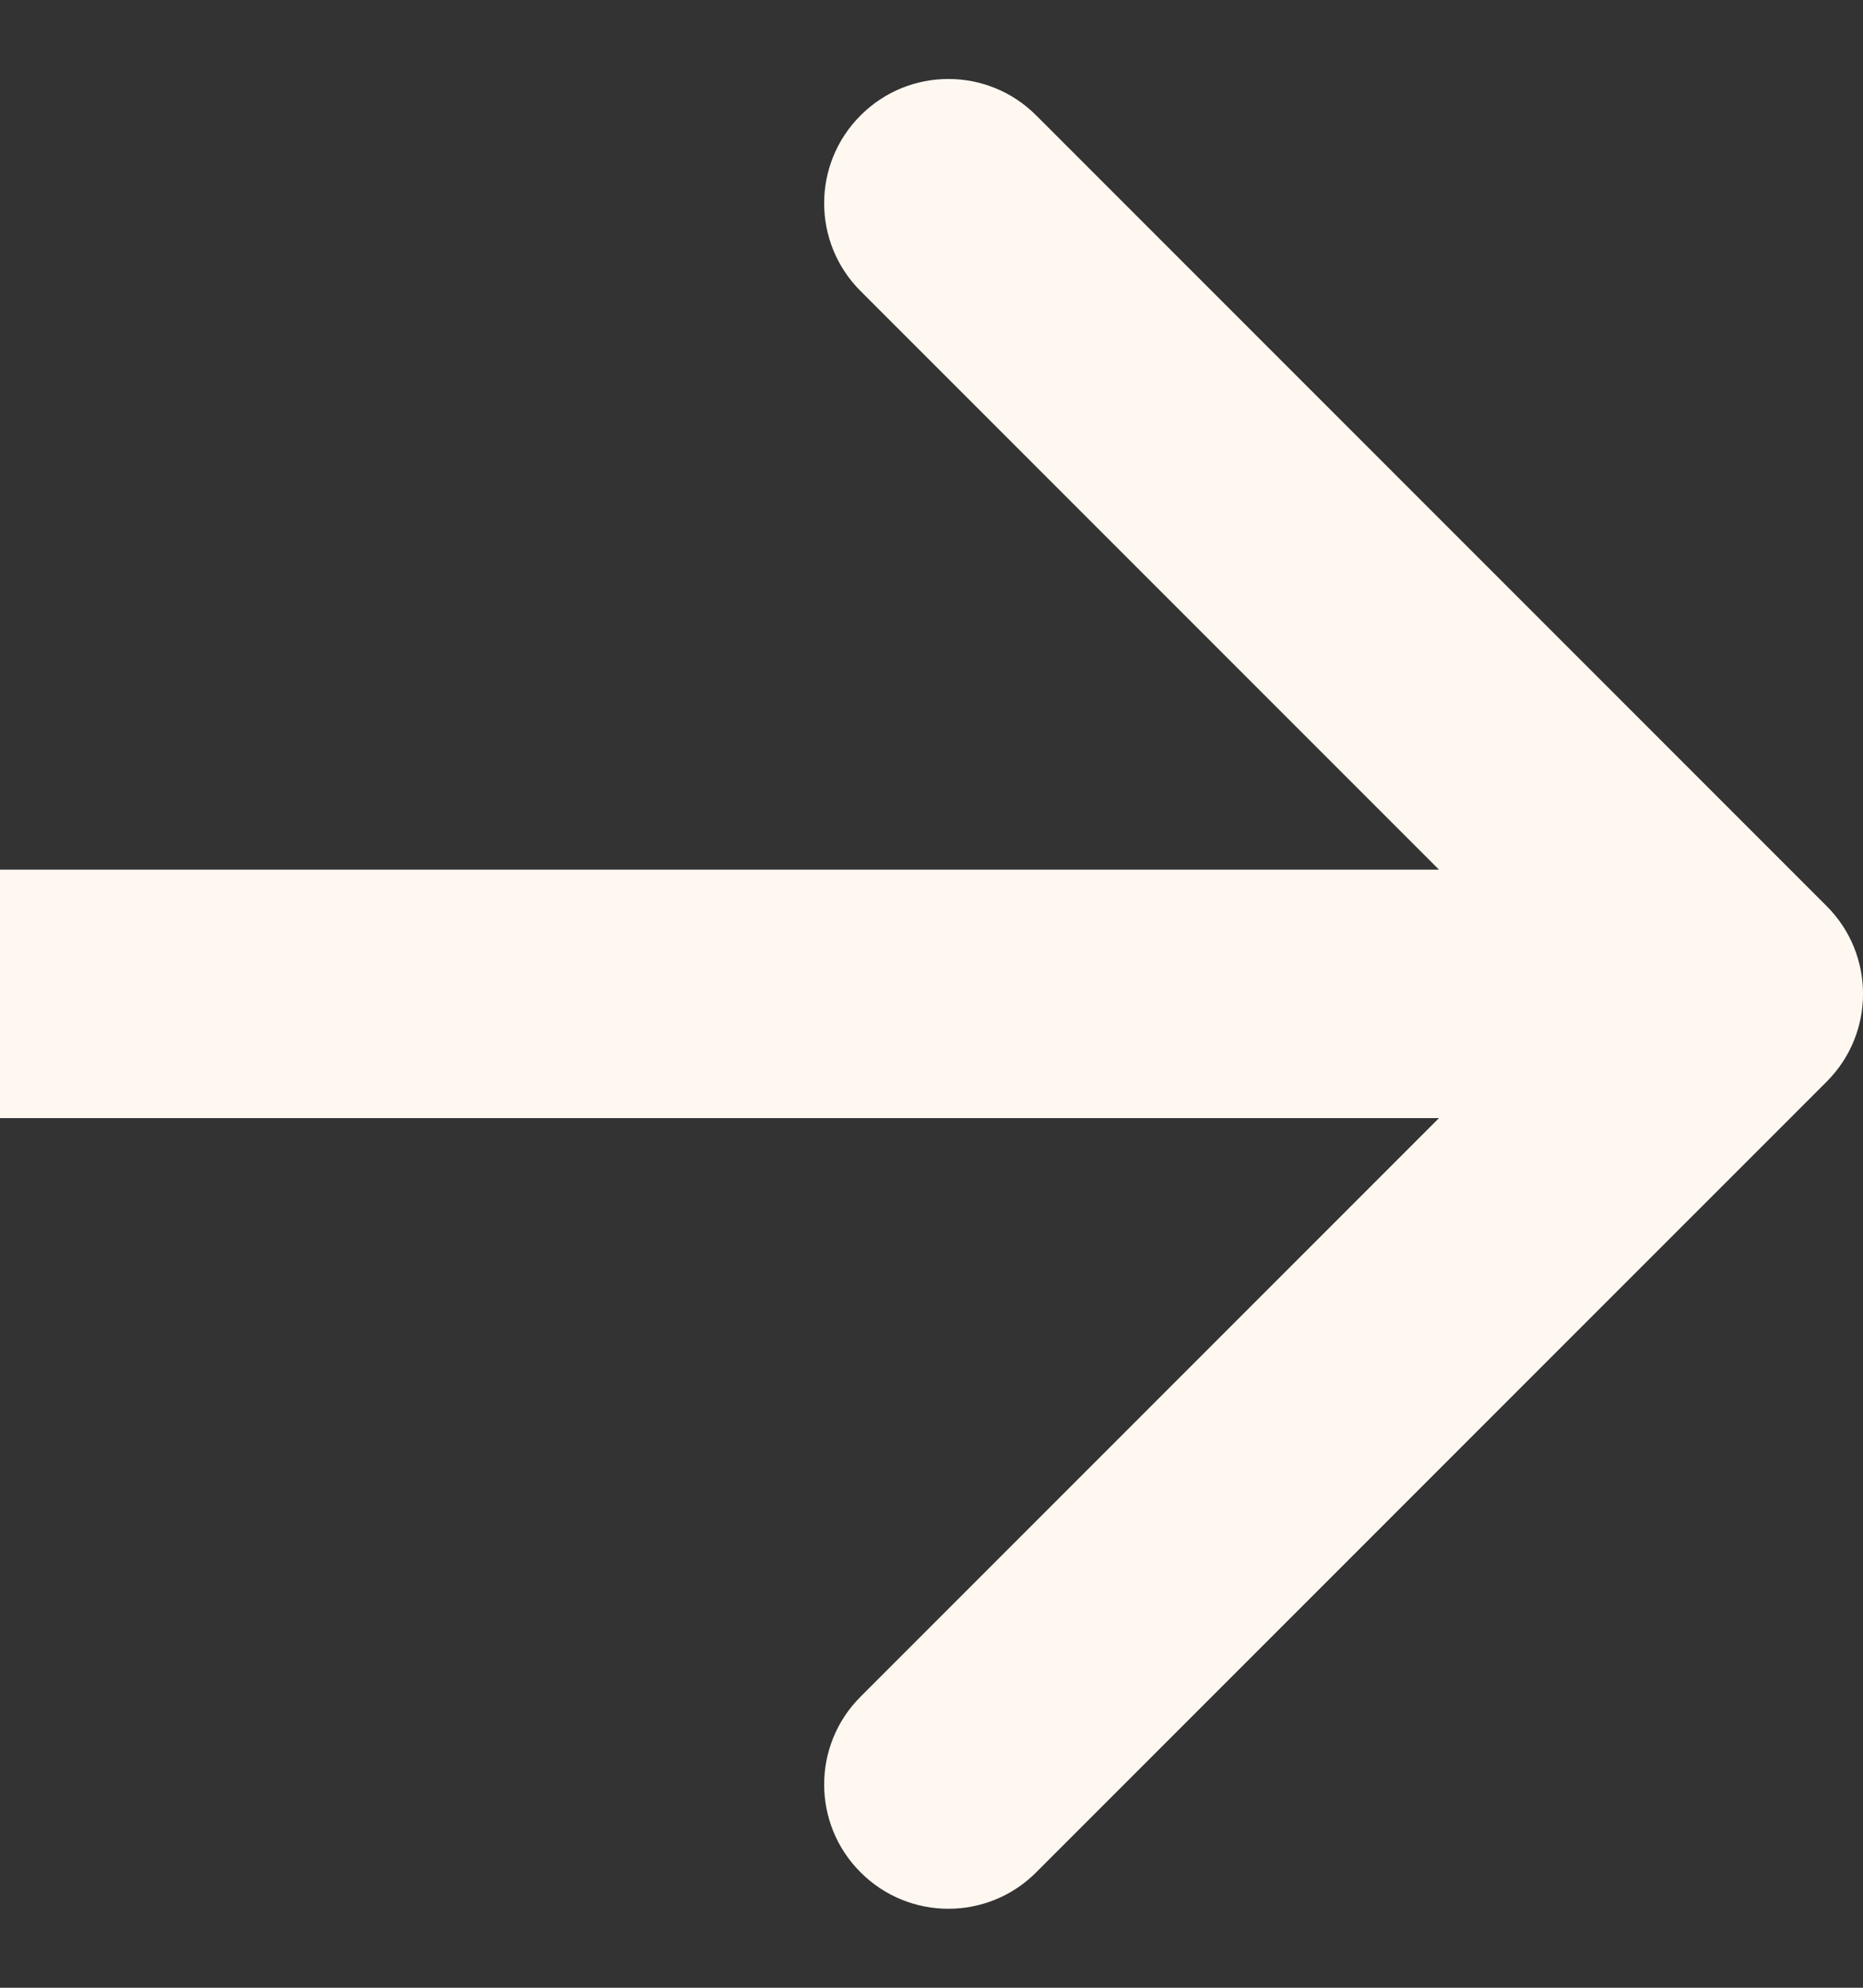 <svg width="15" height="16" viewBox="0 0 15 16" fill="none" xmlns="http://www.w3.org/2000/svg">
<rect x="0" y="0" width="15" height="16" fill="#333333" stroke="none"/>
<path d="M14.707 8.707C15.098 8.317 15.098 7.683 14.707 7.293L8.343 0.929C7.953 0.538 7.319 0.538 6.929 0.929C6.538 1.319 6.538 1.953 6.929 2.343L12.586 8L6.929 13.657C6.538 14.047 6.538 14.681 6.929 15.071C7.319 15.462 7.953 15.462 8.343 15.071L14.707 8.707ZM0 9H14V7H0V9Z" fill="#FEF8F1"></path>
</svg>
